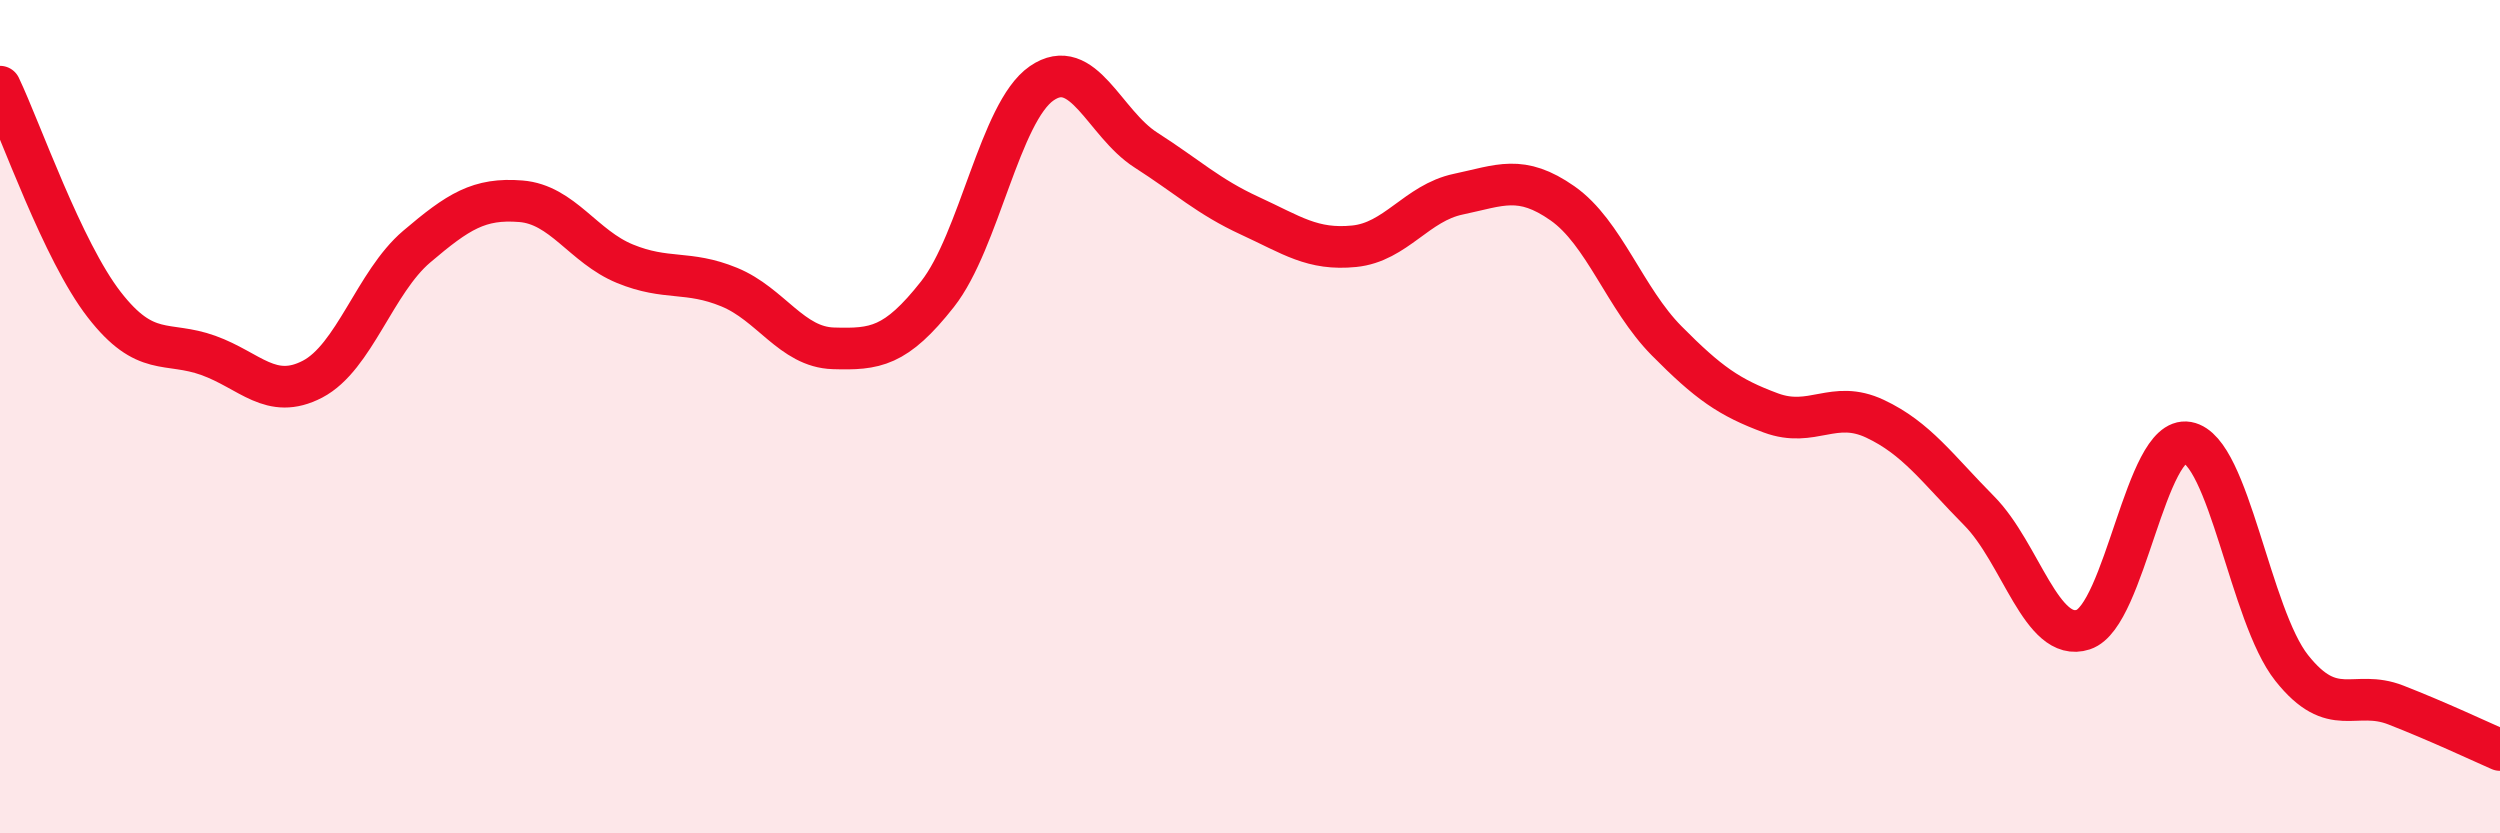 
    <svg width="60" height="20" viewBox="0 0 60 20" xmlns="http://www.w3.org/2000/svg">
      <path
        d="M 0,2.08 C 0.5,3.13 1.5,6.02 2.5,7.31 C 3.5,8.6 4,8.17 5,8.53 C 6,8.89 6.5,9.62 7.5,9.1 C 8.5,8.58 9,6.77 10,5.92 C 11,5.07 11.5,4.75 12.5,4.83 C 13.5,4.91 14,5.92 15,6.33 C 16,6.74 16.5,6.48 17.5,6.89 C 18.5,7.3 19,8.33 20,8.36 C 21,8.39 21.5,8.33 22.5,7.06 C 23.5,5.79 24,2.69 25,2 C 26,1.31 26.5,2.96 27.5,3.6 C 28.5,4.24 29,4.72 30,5.18 C 31,5.64 31.5,6.01 32.5,5.91 C 33.5,5.81 34,4.87 35,4.66 C 36,4.45 36.5,4.18 37.5,4.88 C 38.5,5.58 39,7.17 40,8.18 C 41,9.19 41.5,9.54 42.5,9.91 C 43.5,10.28 44,9.58 45,10.05 C 46,10.52 46.5,11.25 47.5,12.26 C 48.5,13.27 49,15.44 50,15.11 C 51,14.78 51.5,10.44 52.5,10.62 C 53.5,10.8 54,14.77 55,16.03 C 56,17.29 56.5,16.53 57.5,16.92 C 58.5,17.31 59.5,17.78 60,18L60 20L0 20Z"
        fill="#EB0A25"
        opacity="0.1"
        stroke-linecap="round"
        stroke-linejoin="round"
      />
      <path
        d="M 0,2.08 C 0.5,3.13 1.5,6.02 2.5,7.31 C 3.5,8.6 4,8.17 5,8.53 C 6,8.89 6.5,9.62 7.5,9.1 C 8.5,8.58 9,6.77 10,5.92 C 11,5.07 11.5,4.75 12.5,4.83 C 13.5,4.91 14,5.92 15,6.33 C 16,6.74 16.5,6.48 17.5,6.89 C 18.5,7.3 19,8.33 20,8.36 C 21,8.39 21.5,8.33 22.5,7.06 C 23.5,5.79 24,2.69 25,2 C 26,1.31 26.5,2.96 27.5,3.6 C 28.5,4.24 29,4.72 30,5.18 C 31,5.64 31.5,6.01 32.5,5.91 C 33.5,5.81 34,4.87 35,4.66 C 36,4.45 36.5,4.18 37.5,4.88 C 38.5,5.58 39,7.17 40,8.18 C 41,9.19 41.5,9.54 42.5,9.91 C 43.5,10.28 44,9.58 45,10.05 C 46,10.52 46.5,11.25 47.5,12.26 C 48.5,13.27 49,15.44 50,15.11 C 51,14.78 51.5,10.44 52.5,10.62 C 53.5,10.8 54,14.77 55,16.03 C 56,17.29 56.5,16.53 57.5,16.92 C 58.5,17.31 59.5,17.78 60,18"
        stroke="#EB0A25"
        stroke-width="1"
        fill="none"
        stroke-linecap="round"
        stroke-linejoin="round"
      />
    </svg>
  
